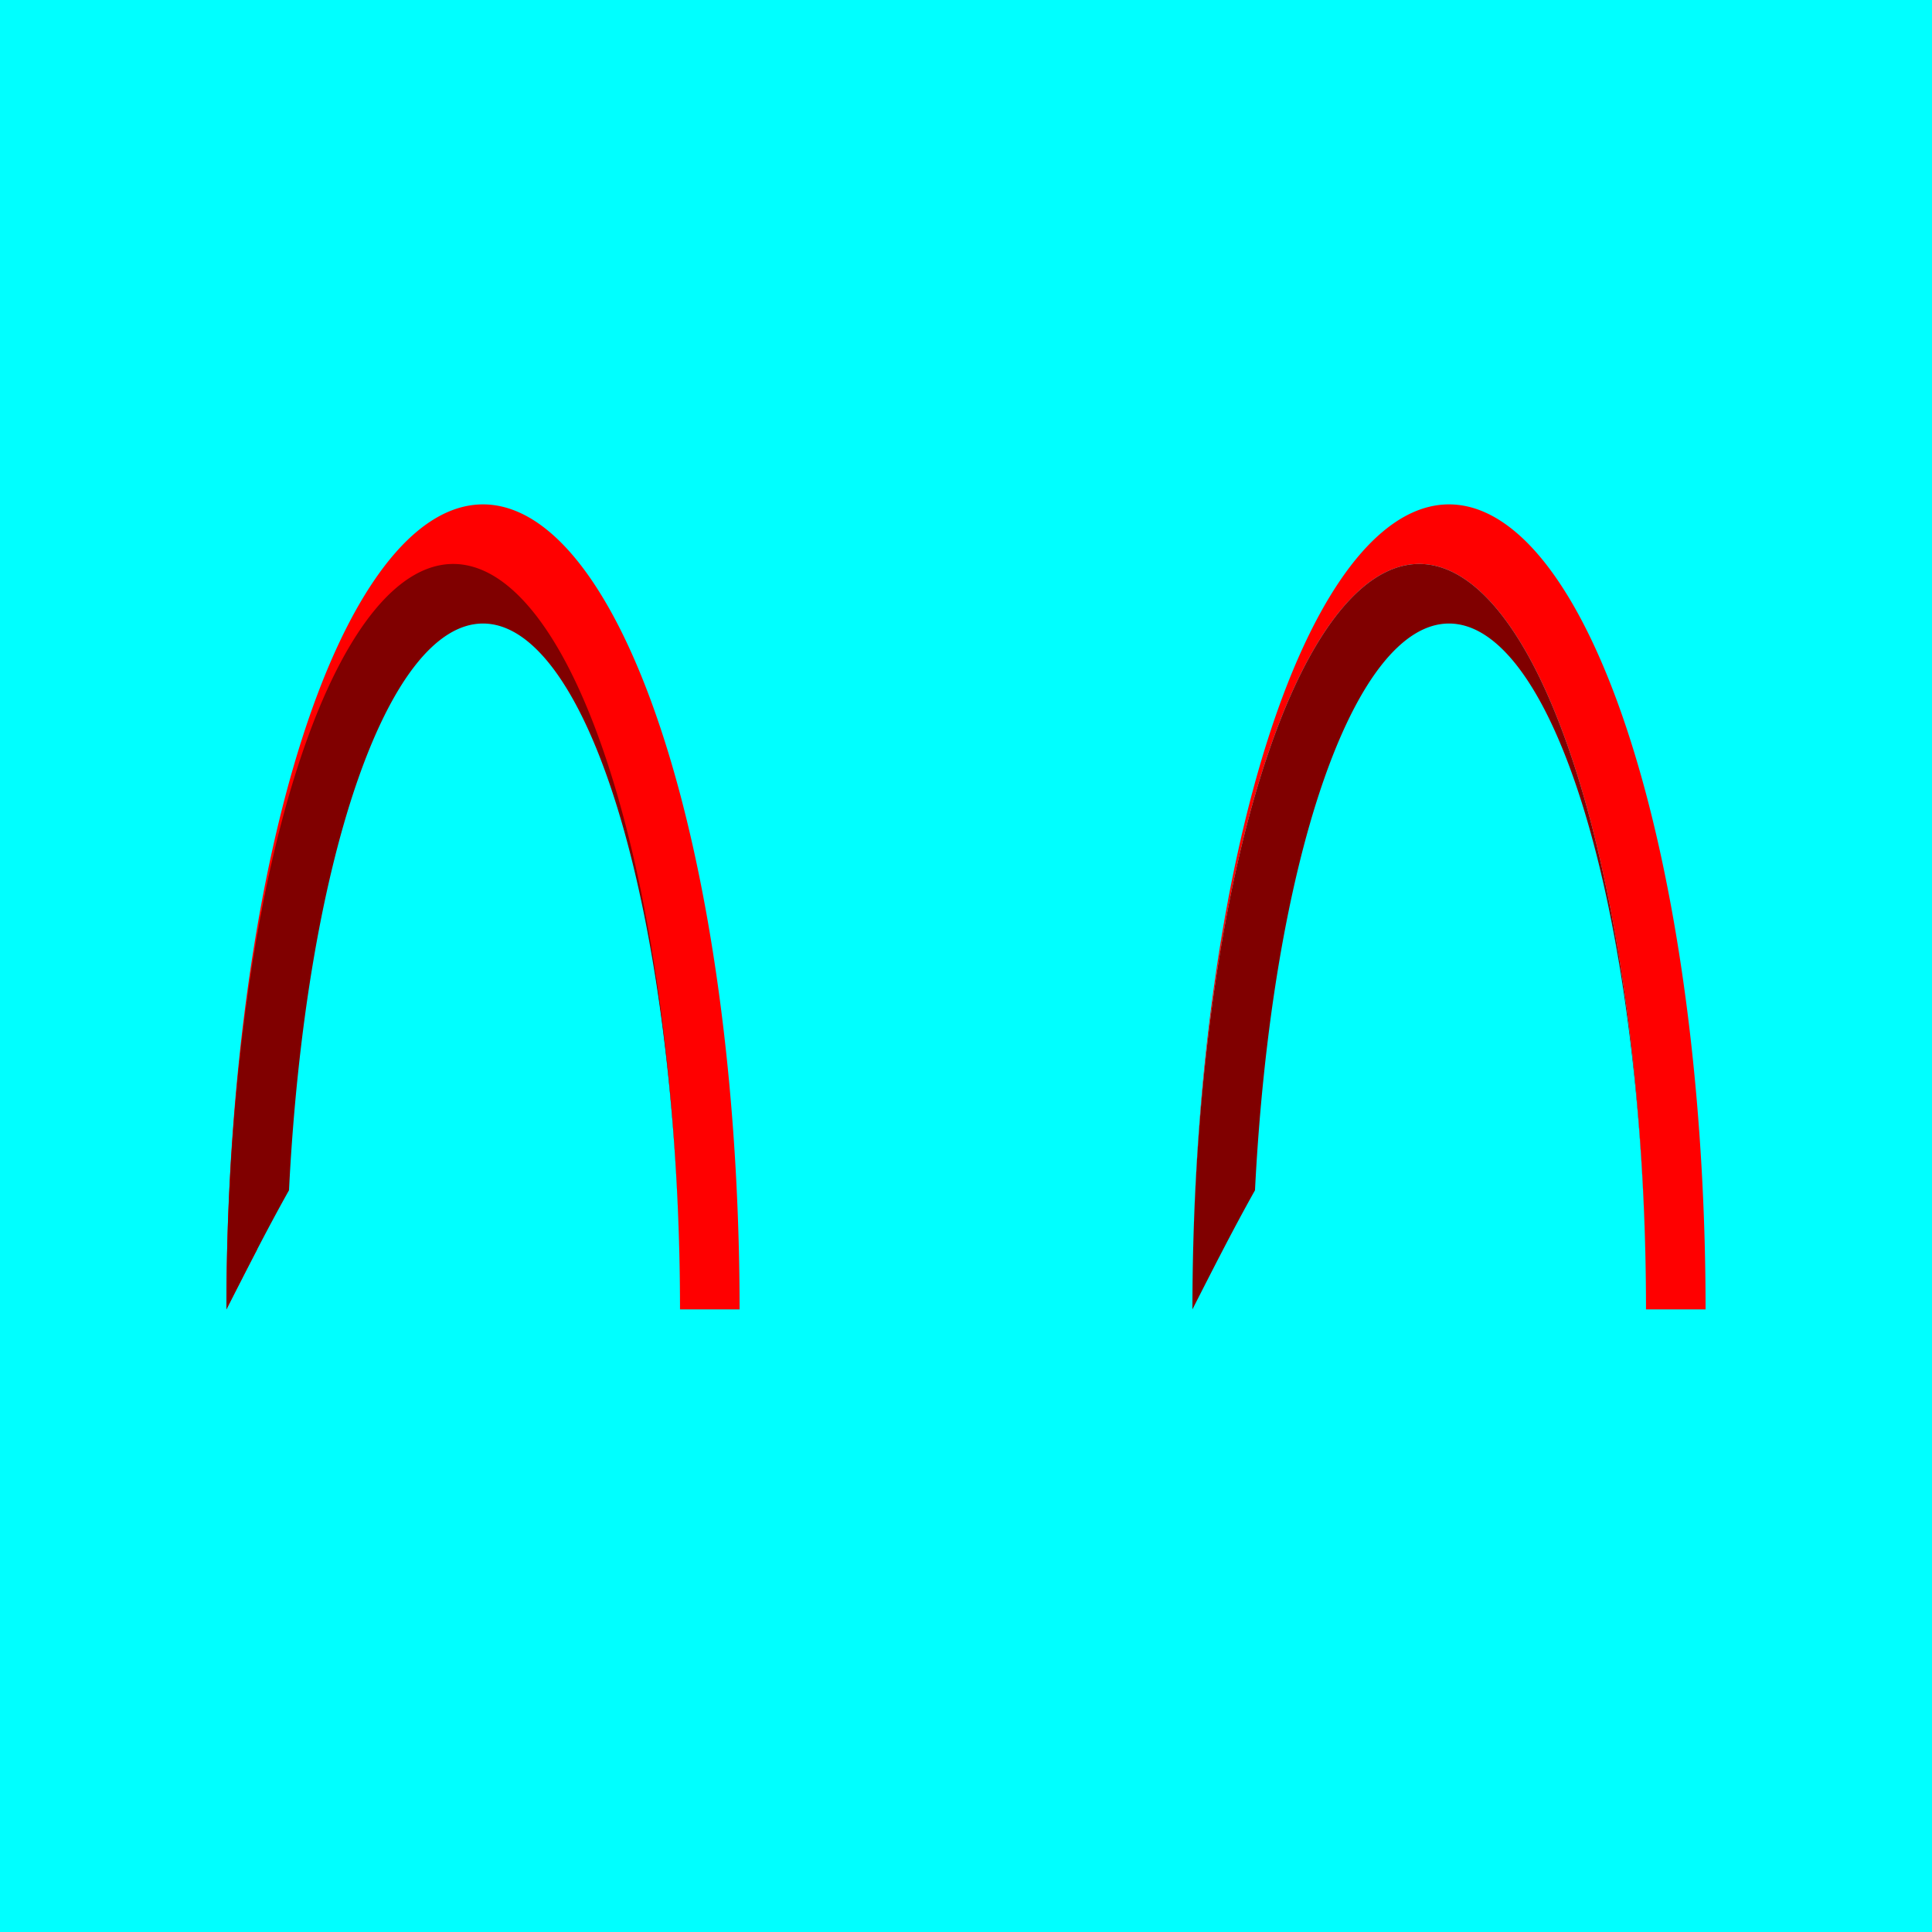 <?xml version="1.0"?>
<svg xmlns="http://www.w3.org/2000/svg" width="1200" height="1200" viewBox="0 0 1200 1200">
  <path style="marker:none" d="M0 0h1200v1200H0z" color="#000" overflow="visible" fill="#0ff"/>
  <g color="#000">
    <path style="isolation:auto;mix-blend-mode:normal;solid-color:#000;solid-opacity:1;marker:none" d="M422.361 813.28c0-25.827-.671-51.752-2-77.187-1.327-25.434-3.321-50.571-5.937-74.841-2.615-24.27-5.872-47.855-9.695-70.222-3.824-22.367-8.243-43.684-13.159-63.47-4.915-19.784-10.364-38.185-16.222-54.787-5.858-16.601-12.17-31.528-18.792-44.441-6.623-12.914-13.606-23.912-20.792-32.745-7.186-8.834-14.629-15.57-22.16-20.054-7.53-4.485-15.207-6.753-22.854-6.753-7.647 0-15.323 2.268-22.854 6.753-7.531 4.485-14.974 11.22-22.16 20.054-7.186 8.833-14.17 19.831-20.792 32.745-6.622 12.913-12.934 27.84-18.792 44.441-5.858 16.602-11.307 35.003-16.222 54.788-4.916 19.785-9.335 41.102-13.159 63.469-3.823 22.367-7.08 45.952-9.695 70.222-2.616 24.27-4.61 49.407-5.938 74.841a1471.929 1471.929 0 00-1.542 40.207c-6.482 12.466-13.1 25.49-18.957 36.96 0-29.032.813-58.194 2.42-86.804 1.609-28.61 4.023-56.886 7.19-84.186 3.167-27.3 7.11-53.83 11.74-78.99 4.63-25.16 9.981-49.139 15.933-71.394 5.952-22.255 12.55-42.954 19.642-61.628 7.094-18.675 14.736-35.465 22.755-49.99 8.02-14.527 16.475-26.898 25.176-36.834 8.701-9.937 17.713-17.513 26.832-22.558 9.119-5.045 18.413-7.596 27.673-7.596 9.26 0 18.554 2.551 27.673 7.596s18.13 12.621 26.832 22.558c8.7 9.936 17.157 22.307 25.176 36.833 8.019 14.526 15.661 31.316 22.754 49.99 7.094 18.675 13.691 39.374 19.643 61.63 5.952 22.254 11.303 46.233 15.933 71.393 4.63 25.16 8.573 51.69 11.74 78.99 3.167 27.3 5.581 55.575 7.19 84.186a1553.016 1553.016 0 012.42 86.824z" overflow="visible" fill="red"/>
    <path d="M329.677 378.202c7.691 9.201 15.166 20.657 22.254 34.108 7.088 13.451 13.843 28.999 20.113 46.291 6.27 17.293 12.101 36.46 17.362 57.068 5.261 20.608 9.991 42.813 14.083 66.11 4.093 23.299 7.578 47.866 10.377 73.146 2.8 25.28 4.934 51.462 6.355 77.956a1506.386 1506.386 0 012.14 80.399c0-24.752-.624-49.598-1.859-73.974-1.234-24.376-3.088-48.467-5.52-71.727-2.432-23.26-5.46-45.863-9.014-67.3-3.555-21.435-7.664-41.865-12.234-60.827-4.57-18.96-9.635-36.597-15.082-52.507-5.446-15.91-11.314-30.216-17.471-42.592-6.157-12.376-12.65-22.916-19.331-31.382-6.68-8.466-13.6-14.921-20.602-19.22-7.002-4.297-14.138-6.471-21.248-6.471-7.11 0-14.246 2.174-21.248 6.472-7.001 4.298-13.921 10.753-20.602 19.219-6.68 8.466-13.174 19.006-19.33 31.382-6.158 12.376-12.026 26.682-17.472 42.592-5.447 15.91-10.512 33.546-15.082 52.507-4.57 18.962-8.68 39.392-12.234 60.828-3.555 21.436-6.582 44.04-9.014 67.3-2.432 23.259-4.286 47.35-5.52 71.726-14.017 25-27.12 50.949-38.86 73.974 0-26.902.72-53.906 2.14-80.4 1.422-26.493 3.556-52.676 6.356-77.955 2.799-25.28 6.284-49.847 10.376-73.145 4.093-23.298 8.823-45.503 14.084-66.11 5.26-20.609 11.092-39.776 17.362-57.069 6.27-17.292 13.025-32.84 20.113-46.29 7.088-13.452 14.563-24.908 22.254-34.109 7.69-9.2 15.656-16.217 23.717-20.888 8.06-4.672 16.275-7.034 24.46-7.034 8.185 0 16.4 2.362 24.46 7.034 8.06 4.671 16.026 11.687 23.717 20.888z" style="marker:none" overflow="visible" fill="maroon"/>
  </g>
  <g color="#000">
    <path d="M929.677 378.202c7.691 9.201 15.166 20.657 22.254 34.108 7.088 13.451 13.843 28.999 20.113 46.291 6.27 17.293 12.101 36.46 17.362 57.068 5.261 20.608 9.991 42.813 14.084 66.11 4.092 23.299 7.577 47.866 10.376 73.146 2.8 25.28 4.934 51.462 6.355 77.956a1506.386 1506.386 0 012.14 80.399c0-24.752-.624-49.598-1.859-73.974-1.234-24.376-3.088-48.467-5.52-71.727-2.432-23.26-5.46-45.863-9.014-67.3-3.555-21.435-7.664-41.865-12.234-60.827-4.57-18.96-9.635-36.597-15.082-52.507-5.446-15.91-11.314-30.216-17.471-42.592-6.157-12.376-12.65-22.916-19.331-31.382-6.68-8.466-13.6-14.921-20.602-19.22-7.002-4.297-14.138-6.471-21.248-6.471-7.11 0-14.246 2.174-21.248 6.472-7.001 4.298-13.921 10.753-20.602 19.219-6.68 8.466-13.174 19.006-19.33 31.382-6.158 12.376-12.026 26.682-17.472 42.592-5.447 15.91-10.512 33.546-15.082 52.507-4.57 18.962-8.68 39.392-12.234 60.828-3.555 21.436-6.582 44.04-9.014 67.3-2.432 23.259-4.286 47.35-5.52 71.726-14.017 25-27.12 50.949-38.86 73.974 0-26.902.72-53.906 2.14-80.4 1.422-26.493 3.556-52.676 6.356-77.955 2.799-25.28 6.284-49.847 10.377-73.145 4.092-23.298 8.822-45.503 14.083-66.11 5.26-20.609 11.092-39.776 17.362-57.069 6.27-17.292 13.025-32.84 20.113-46.29 7.088-13.452 14.563-24.908 22.254-34.109 7.69-9.2 15.656-16.217 23.717-20.888 8.06-4.672 16.275-7.034 24.46-7.034 8.185 0 16.4 2.362 24.46 7.034 8.06 4.671 16.026 11.687 23.717 20.888z" style="marker:none" overflow="visible" fill="maroon"/>
    <path d="M1022.361 813.28c0-26.902-.718-53.906-2.14-80.4-1.42-26.493-3.555-52.676-6.355-77.955-2.799-25.28-6.284-49.847-10.376-73.145-4.093-23.298-8.823-45.503-14.084-66.11-5.26-20.609-11.092-39.776-17.362-57.069-6.27-17.292-13.025-32.84-20.113-46.29-7.088-13.452-14.563-24.908-22.254-34.109-7.69-9.2-15.656-16.217-23.717-20.888-8.06-4.672-16.275-7.034-24.46-7.034-8.185 0-16.4 2.362-24.46 7.034-8.06 4.671-16.026 11.687-23.717 20.888-7.691 9.201-15.166 20.657-22.254 34.108-7.088 13.451-13.843 28.999-20.113 46.291-6.27 17.293-12.101 36.46-17.362 57.068-5.261 20.608-9.991 42.813-14.083 66.11-4.093 23.299-7.578 47.866-10.377 73.146-2.8 25.28-4.934 51.462-6.355 77.956a1506.292 1506.292 0 00-2.14 80.389c0-29.042.813-58.204 2.42-86.814 1.609-28.61 4.023-56.886 7.19-84.186 3.167-27.3 7.11-53.83 11.74-78.99 4.63-25.16 9.981-49.139 15.933-71.394 5.952-22.255 12.55-42.954 19.643-61.628 7.093-18.675 14.735-35.465 22.754-49.99 8.02-14.527 16.475-26.898 25.176-36.834 8.701-9.937 17.713-17.513 26.832-22.558 9.119-5.045 18.414-7.596 27.673-7.596 9.26 0 18.554 2.551 27.673 7.596s18.13 12.621 26.832 22.558c8.7 9.936 17.157 22.307 25.176 36.833 8.019 14.526 15.661 31.316 22.755 49.99 7.093 18.675 13.69 39.374 19.642 61.63 5.952 22.254 11.303 46.233 15.933 71.393 4.63 25.16 8.573 51.69 11.74 78.99 3.167 27.3 5.581 55.575 7.19 84.186a1553.016 1553.016 0 012.42 86.824" style="marker:none" overflow="visible" fill="red"/>
  </g>
</svg>
